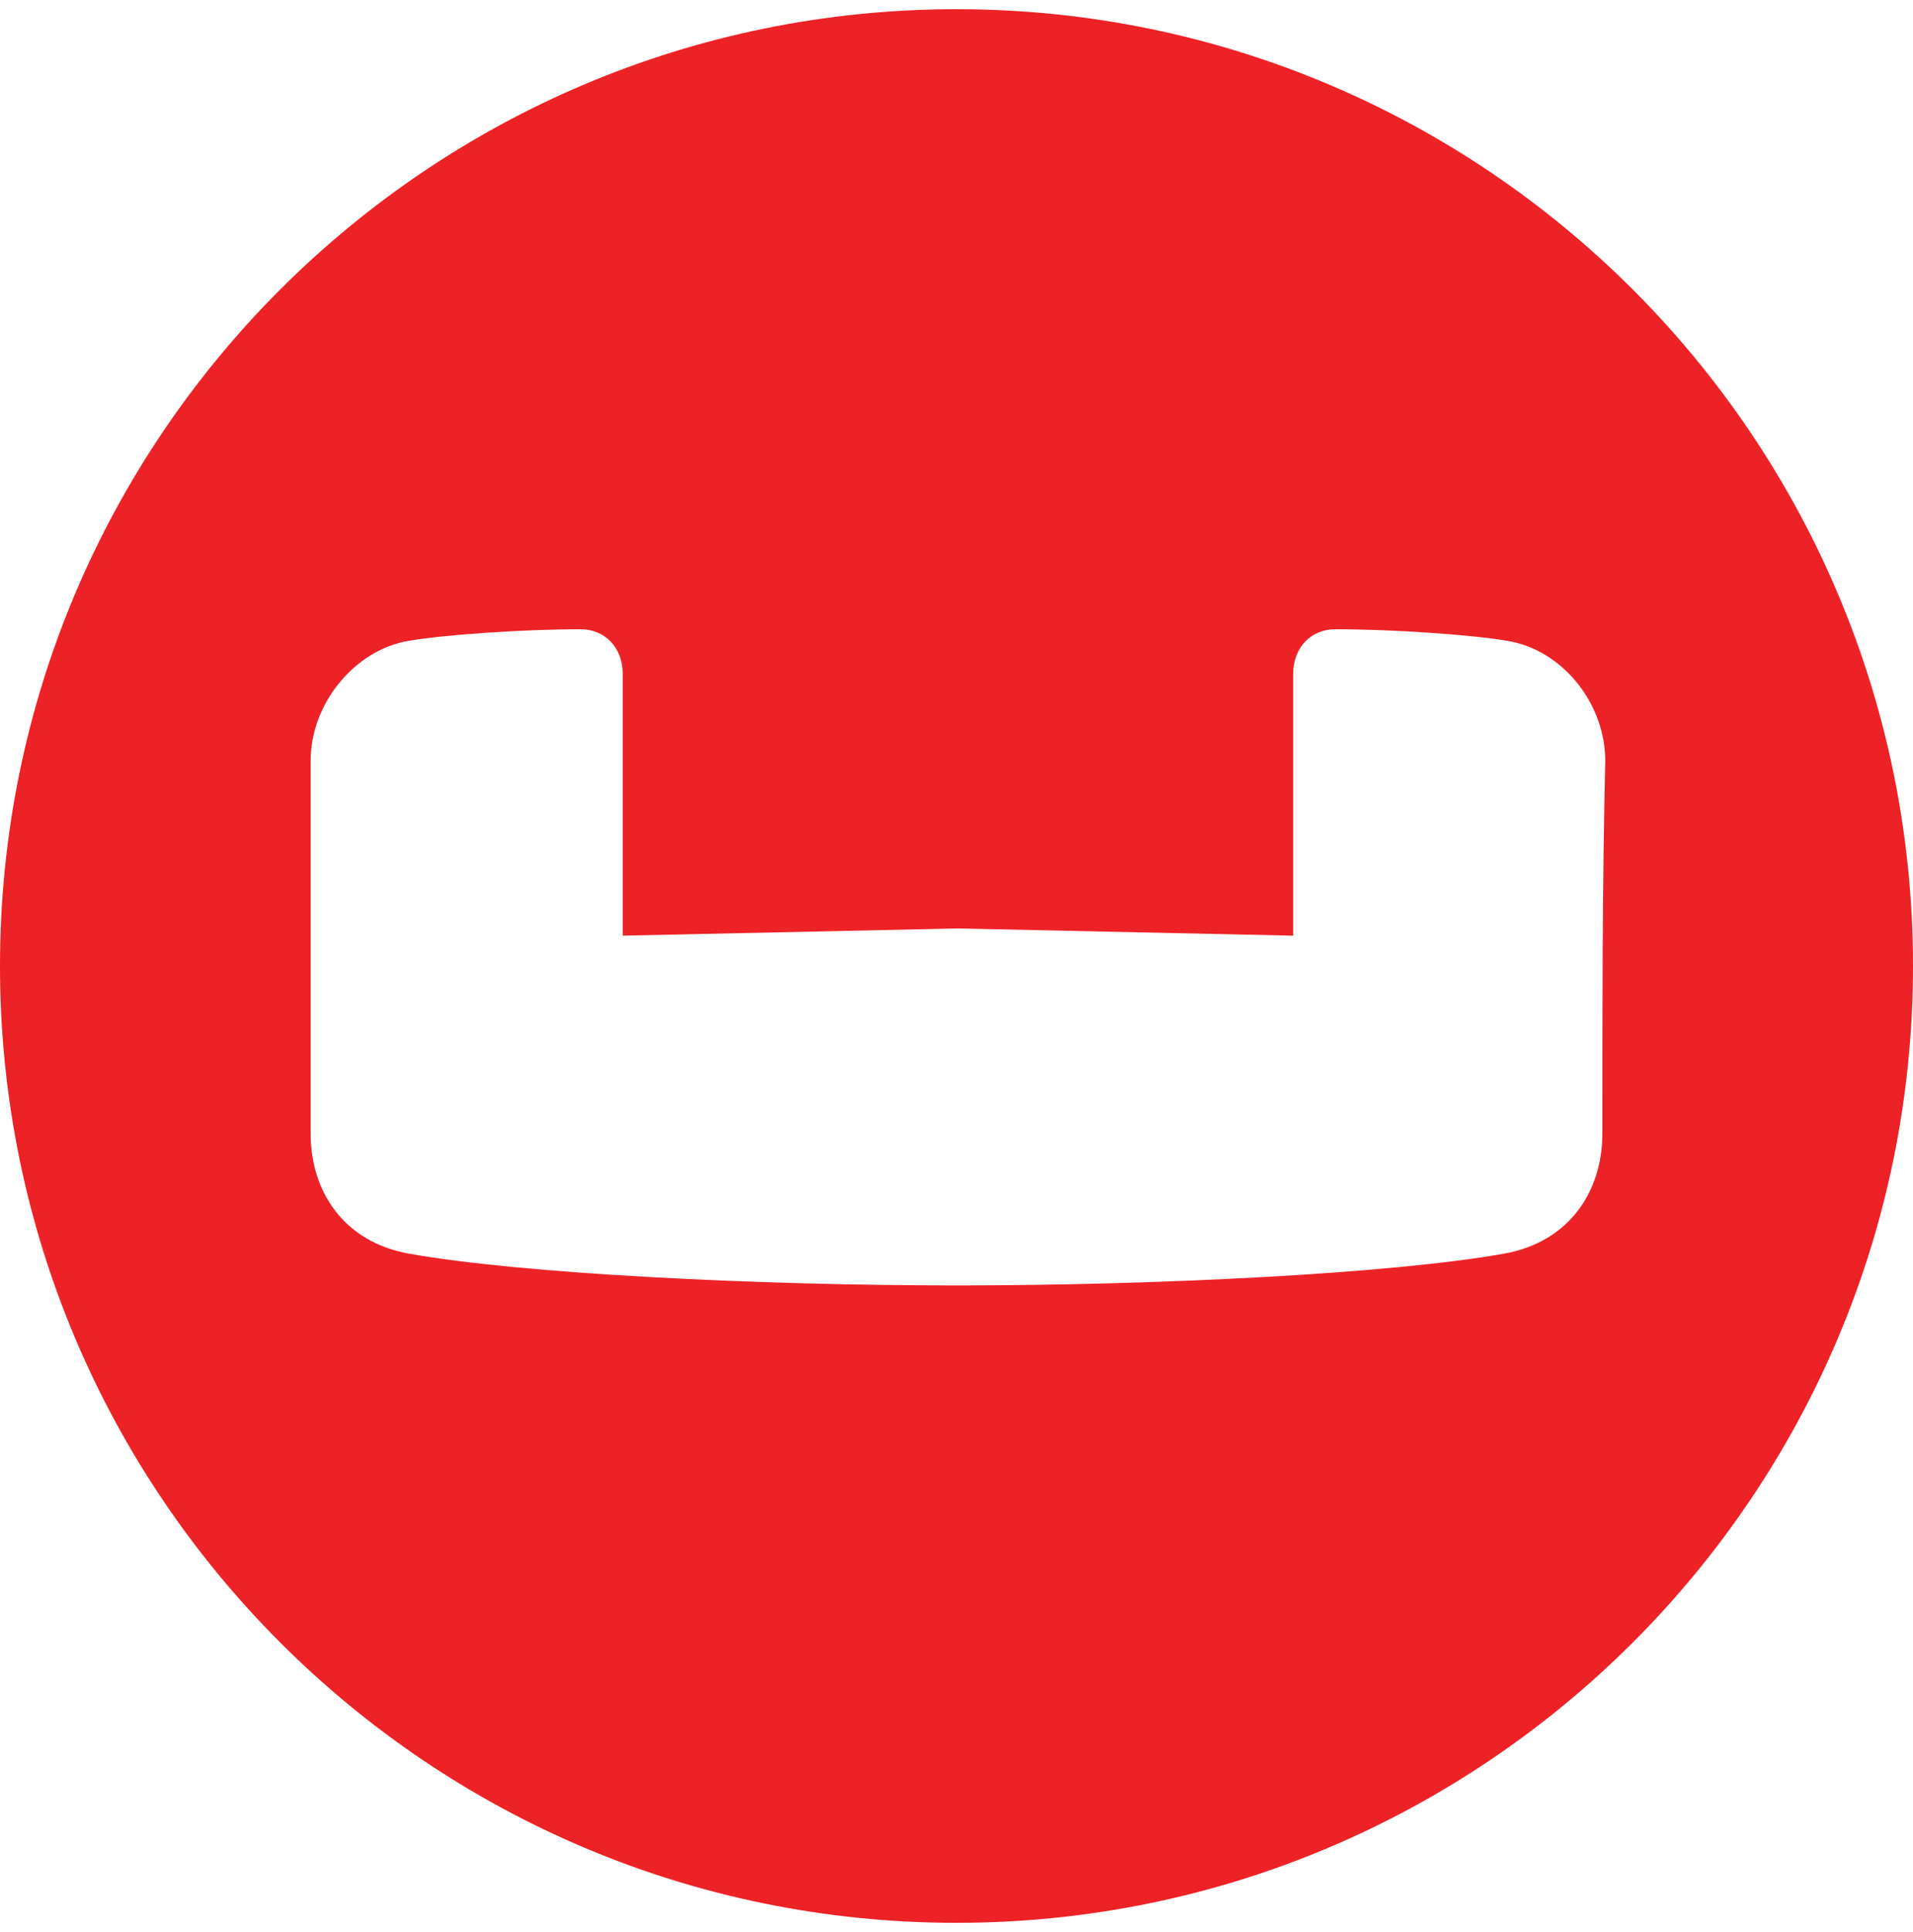 <svg width="104" height="105" viewBox="0 0 104 105" fill="none" xmlns="http://www.w3.org/2000/svg">
<g clip-path="url(#clip0_4193_365)">
<path d="M52 0.5C23.329 0.5 0 23.751 0 52.5C0 81.171 23.251 104.5 52 104.5C80.671 104.5 104 81.249 104 52.5C104 23.751 80.671 0.5 52 0.5ZM87.112 61.612C87.112 64.754 85.305 67.503 81.77 68.131C75.643 69.231 62.761 69.859 52 69.859C41.238 69.859 28.356 69.231 22.23 68.131C18.695 67.503 16.888 64.754 16.888 61.612V41.346C16.888 38.204 19.323 35.298 22.23 34.826C24.036 34.512 28.278 34.198 31.577 34.198C32.834 34.198 33.855 35.141 33.855 36.633V50.851L52.078 50.458L70.302 50.851V36.633C70.302 35.141 71.323 34.198 72.58 34.198C75.879 34.198 80.121 34.512 81.928 34.826C84.912 35.297 87.269 38.204 87.269 41.346C87.112 48.023 87.112 54.857 87.112 61.612Z" fill="#ED2226"/>
</g>
<defs>
<clipPath id="clip0_4193_365">
<rect width="104" height="104" fill="white" transform="translate(0 0.5)"/>
</clipPath>
</defs>
</svg>
